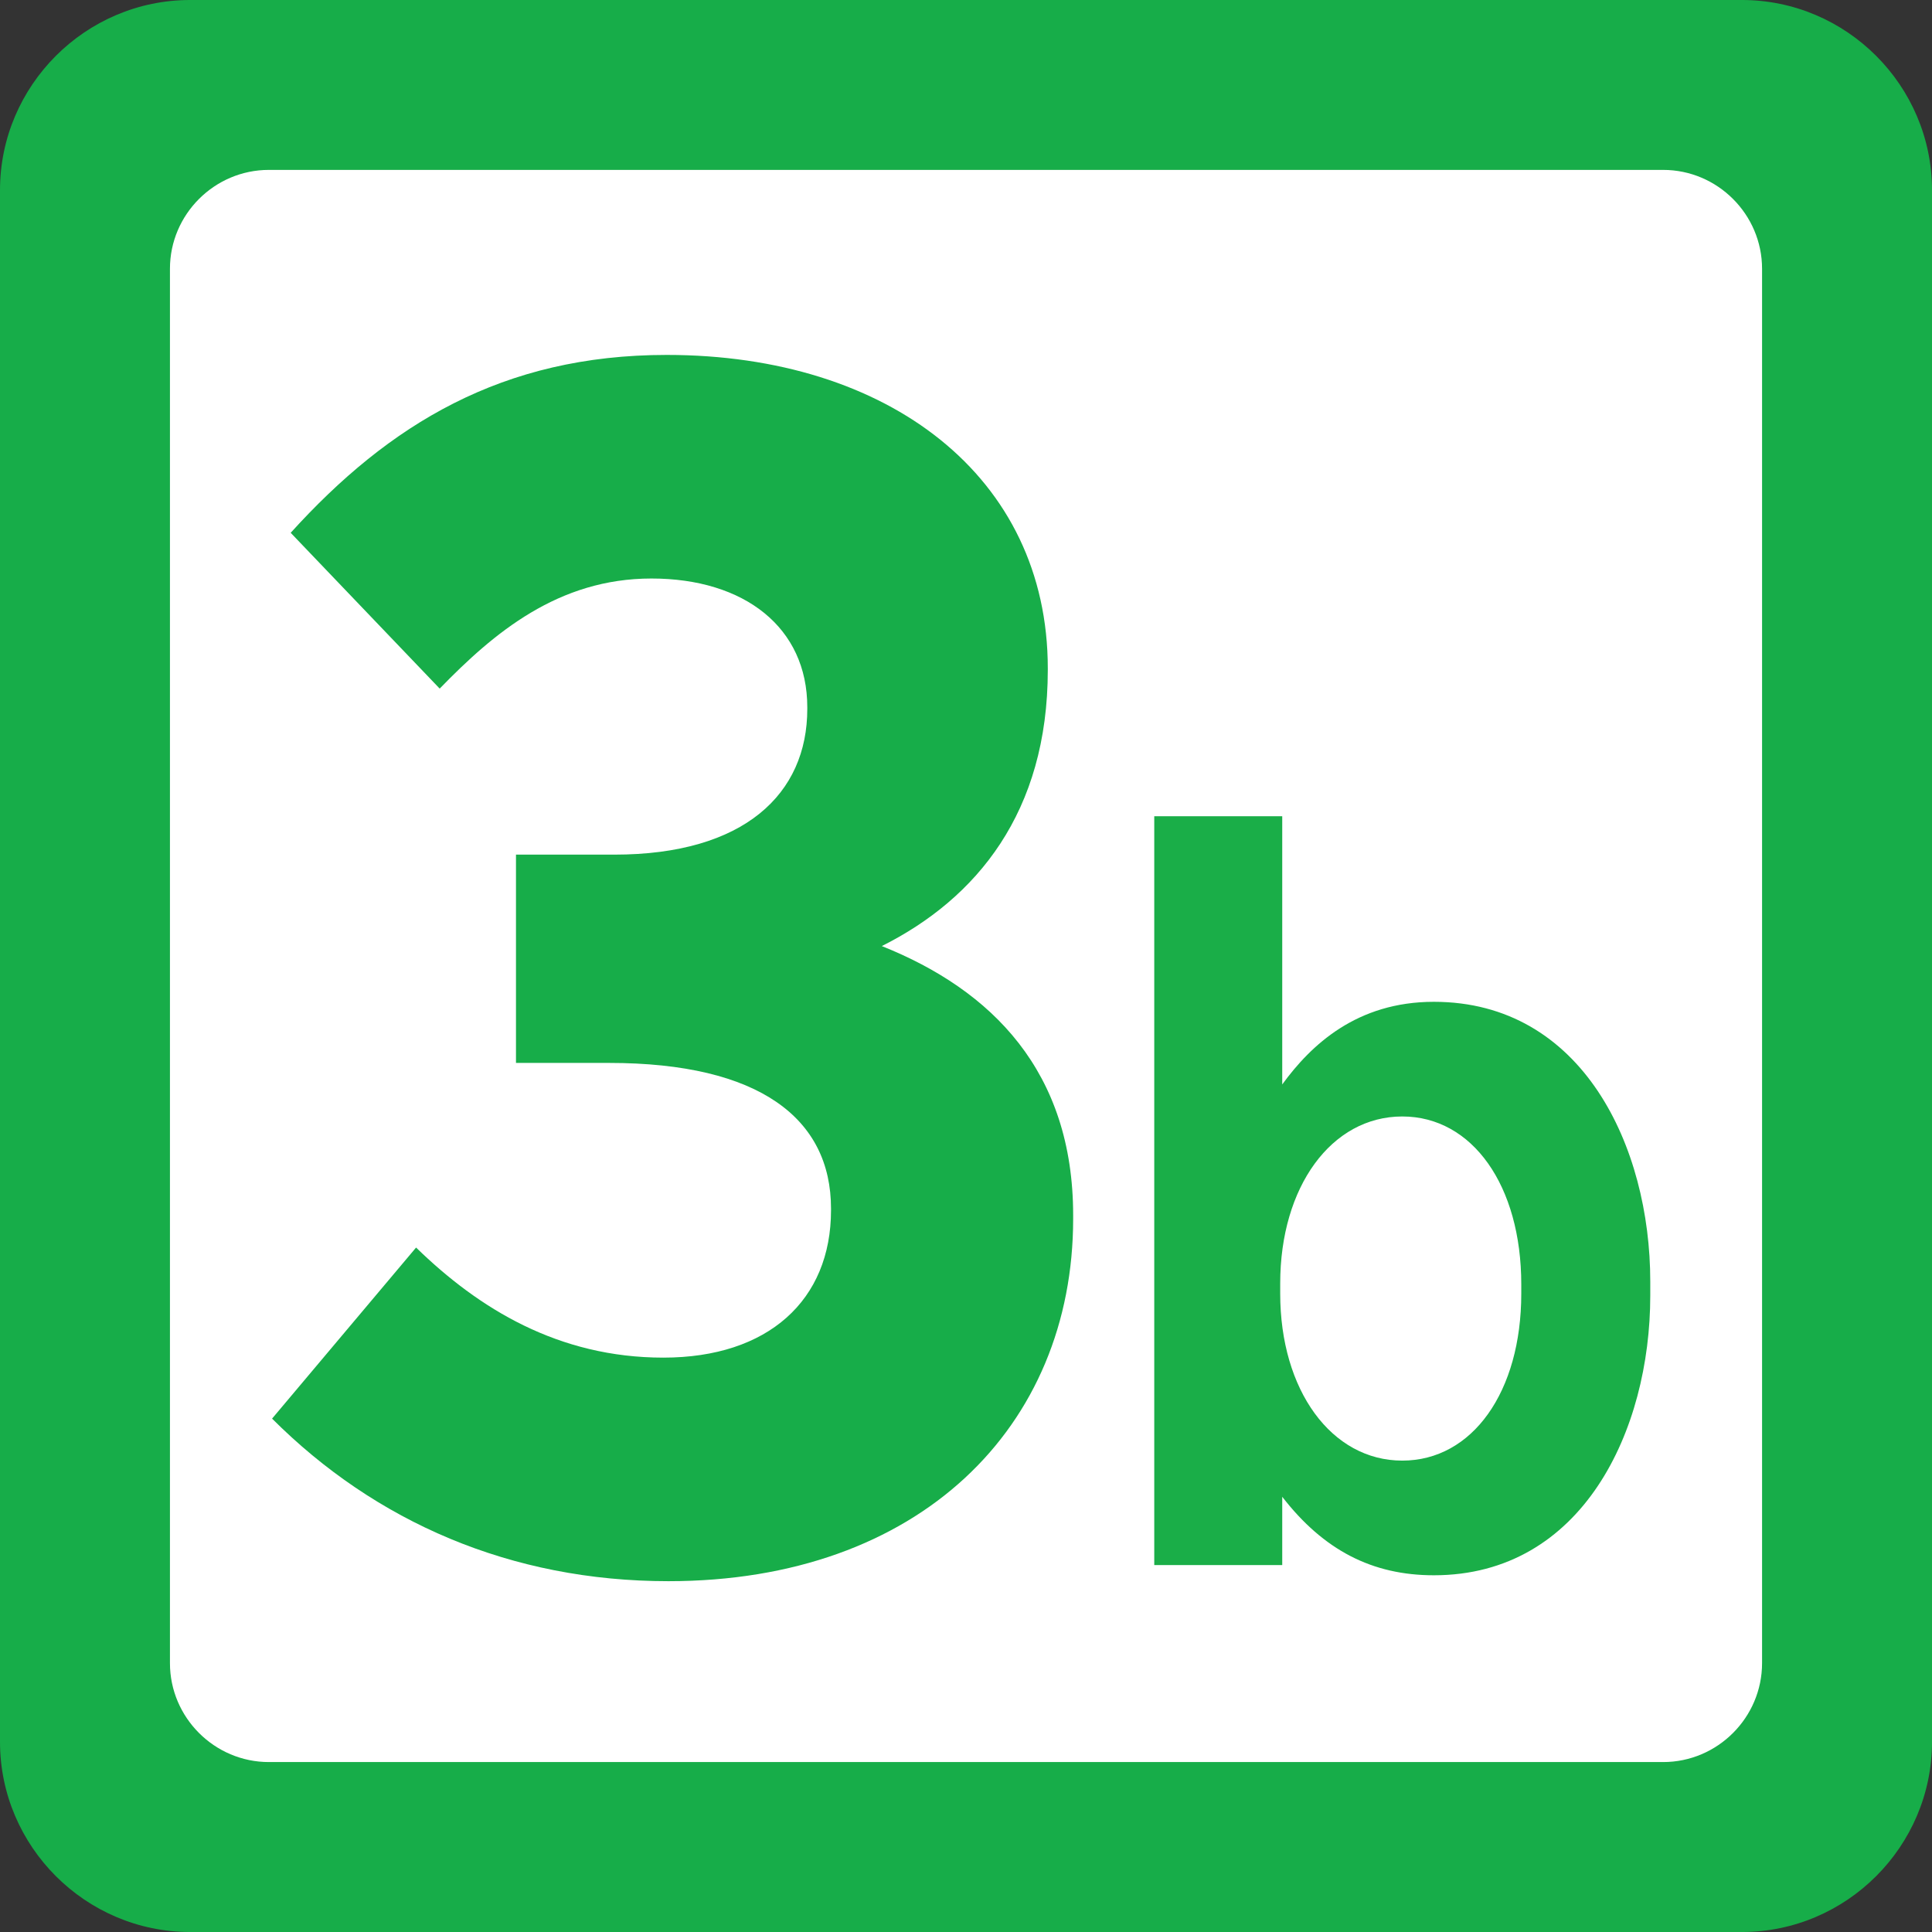 <?xml version="1.0" encoding="UTF-8" standalone="no"?>
<svg
   xmlns:dc="http://purl.org/dc/elements/1.1/"
   xmlns:cc="http://creativecommons.org/ns#"
   xmlns:rdf="http://www.w3.org/1999/02/22-rdf-syntax-ns#"
   xmlns:svg="http://www.w3.org/2000/svg"
   xmlns="http://www.w3.org/2000/svg"
   xmlns:sodipodi="http://sodipodi.sourceforge.net/DTD/sodipodi-0.dtd"
   xmlns:inkscape="http://www.inkscape.org/namespaces/inkscape"
   height="116"
   width="116"
   sodipodi:docname="IDF_Tram_3b_logo.svg"
   inkscape:version="1.0beta1 (76ce730, 2019-10-19)"
   xml:space="preserve"
   enable-background="new 0 0 420.8 115.9"
   viewBox="0 0 116 116"
   y="0px"
   x="0px"
   id="Calque_1"
   version="1.1"><rect x="0" y="0" width="116" height="116" fill="#333333" stroke="none"/><defs
     id="defs43" /><sodipodi:namedview
     inkscape:document-rotation="0"
     showguides="true"
     inkscape:current-layer="Calque_1"
     inkscape:window-maximized="1"
     inkscape:window-y="23"
     inkscape:window-x="0"
     inkscape:cy="1133.0314"
     inkscape:cx="315.17266"
     inkscape:zoom="0.17264284"
     showgrid="false"
     id="namedview41"
     inkscape:window-height="788"
     inkscape:window-width="1440"
     inkscape:pageshadow="2"
     inkscape:pageopacity="0"
     guidetolerance="10"
     gridtolerance="10"
     objecttolerance="10"
     borderopacity="1"
     bordercolor="#666666"
     pagecolor="#ffffff" /><style
     type="text/css"
     id="style79">
	.st0{fill-rule:evenodd;clip-rule:evenodd;fill:#6E491E;}
</style><g
     transform="matrix(0.58,0,0,0.58,-1132.168,-217.553)"
     id="g8052"
     style="opacity:1;stop-opacity:1"><path
       inkscape:connector-curvature="0"
       id="path7847"
       style="fill:#17ad49;fill-opacity:1;fill-rule:nonzero;stroke:none"
       d="m 2152.015,555.404 c 0,10.83 -8.857,19.688 -19.683,19.688 h -160.63 c -10.83,0 -19.688,-8.857 -19.688,-19.688 v -160.625 c 0,-10.83 8.857,-19.688 19.688,-19.688 h 160.63 c 10.825,0 19.683,8.857 19.683,19.688 z" /><path
       inkscape:connector-curvature="0"
       id="path7849"
       style="fill:#ffffff;fill-opacity:1;fill-rule:nonzero;stroke:none"
       d="m 2134.422,547.259 c 0,5.63 -4.61,10.24 -10.239,10.24 h -144.336 c -5.63,0 -10.24,-4.61 -10.24,-10.24 v -144.345 c 0,-5.63 4.61,-10.235 10.24,-10.235 h 144.336 c 5.629,0 10.239,4.605 10.239,10.235 z" /><path
       inkscape:connector-curvature="0"
       id="path7851"
       style="fill:#1aae48;fill-opacity:1;fill-rule:nonzero;stroke:none"
       d="m 2100.447,478.798 c -7.992,0 -12.72,4.473 -15.697,8.554 v -27.764 h -13.248 v 77.52 h 13.248 v -7.07 c 4.286,5.532 9.316,8.125 15.697,8.125 15.391,0 22.402,-15.005 22.402,-28.945 v -1.48 c 0,-13.94 -7.011,-28.94 -22.402,-28.94 m 9.049,29.262 v 0.943 c 0,10.175 -5.069,17.29 -12.32,17.29 -7.324,0 -12.636,-7.276 -12.636,-17.29 v -1.05 c 0,-10.02 5.312,-17.285 12.636,-17.285 7.251,0 12.32,7.149 12.32,17.392" /><path
       inkscape:connector-curvature="0"
       id="path7853"
       style="fill:#17ad49;fill-opacity:1;fill-rule:nonzero;stroke:none"
       d="m 1980.178,521.947 14.908,-17.71 c 6.48,6.314 14.723,11.396 25.596,11.396 10.869,0 17.358,-5.961 17.358,-15.254 v -0.175 c 0,-9.293 -7.362,-15.079 -22.968,-15.079 h -9.644 v -21.562 h 10.17 c 13.496,0 19.986,-6.319 19.986,-15.078 v -0.181 c 0,-8.242 -6.49,-13.325 -16.134,-13.325 -9.642,0 -16.304,5.61 -21.919,11.396 l -15.425,-16.128 c 10.166,-11.221 21.92,-18.414 38.926,-18.414 22.969,0 39.449,12.627 39.449,32.441 v 0.171 c 0,14.726 -7.364,23.668 -17.183,28.584 11.401,4.556 19.809,12.974 19.809,27.876 v 0.351 c 0,21.567 -15.953,37.52 -41.899,37.52 -16.309,0 -30.332,-6.133 -41.031,-16.831" /></g></svg>
